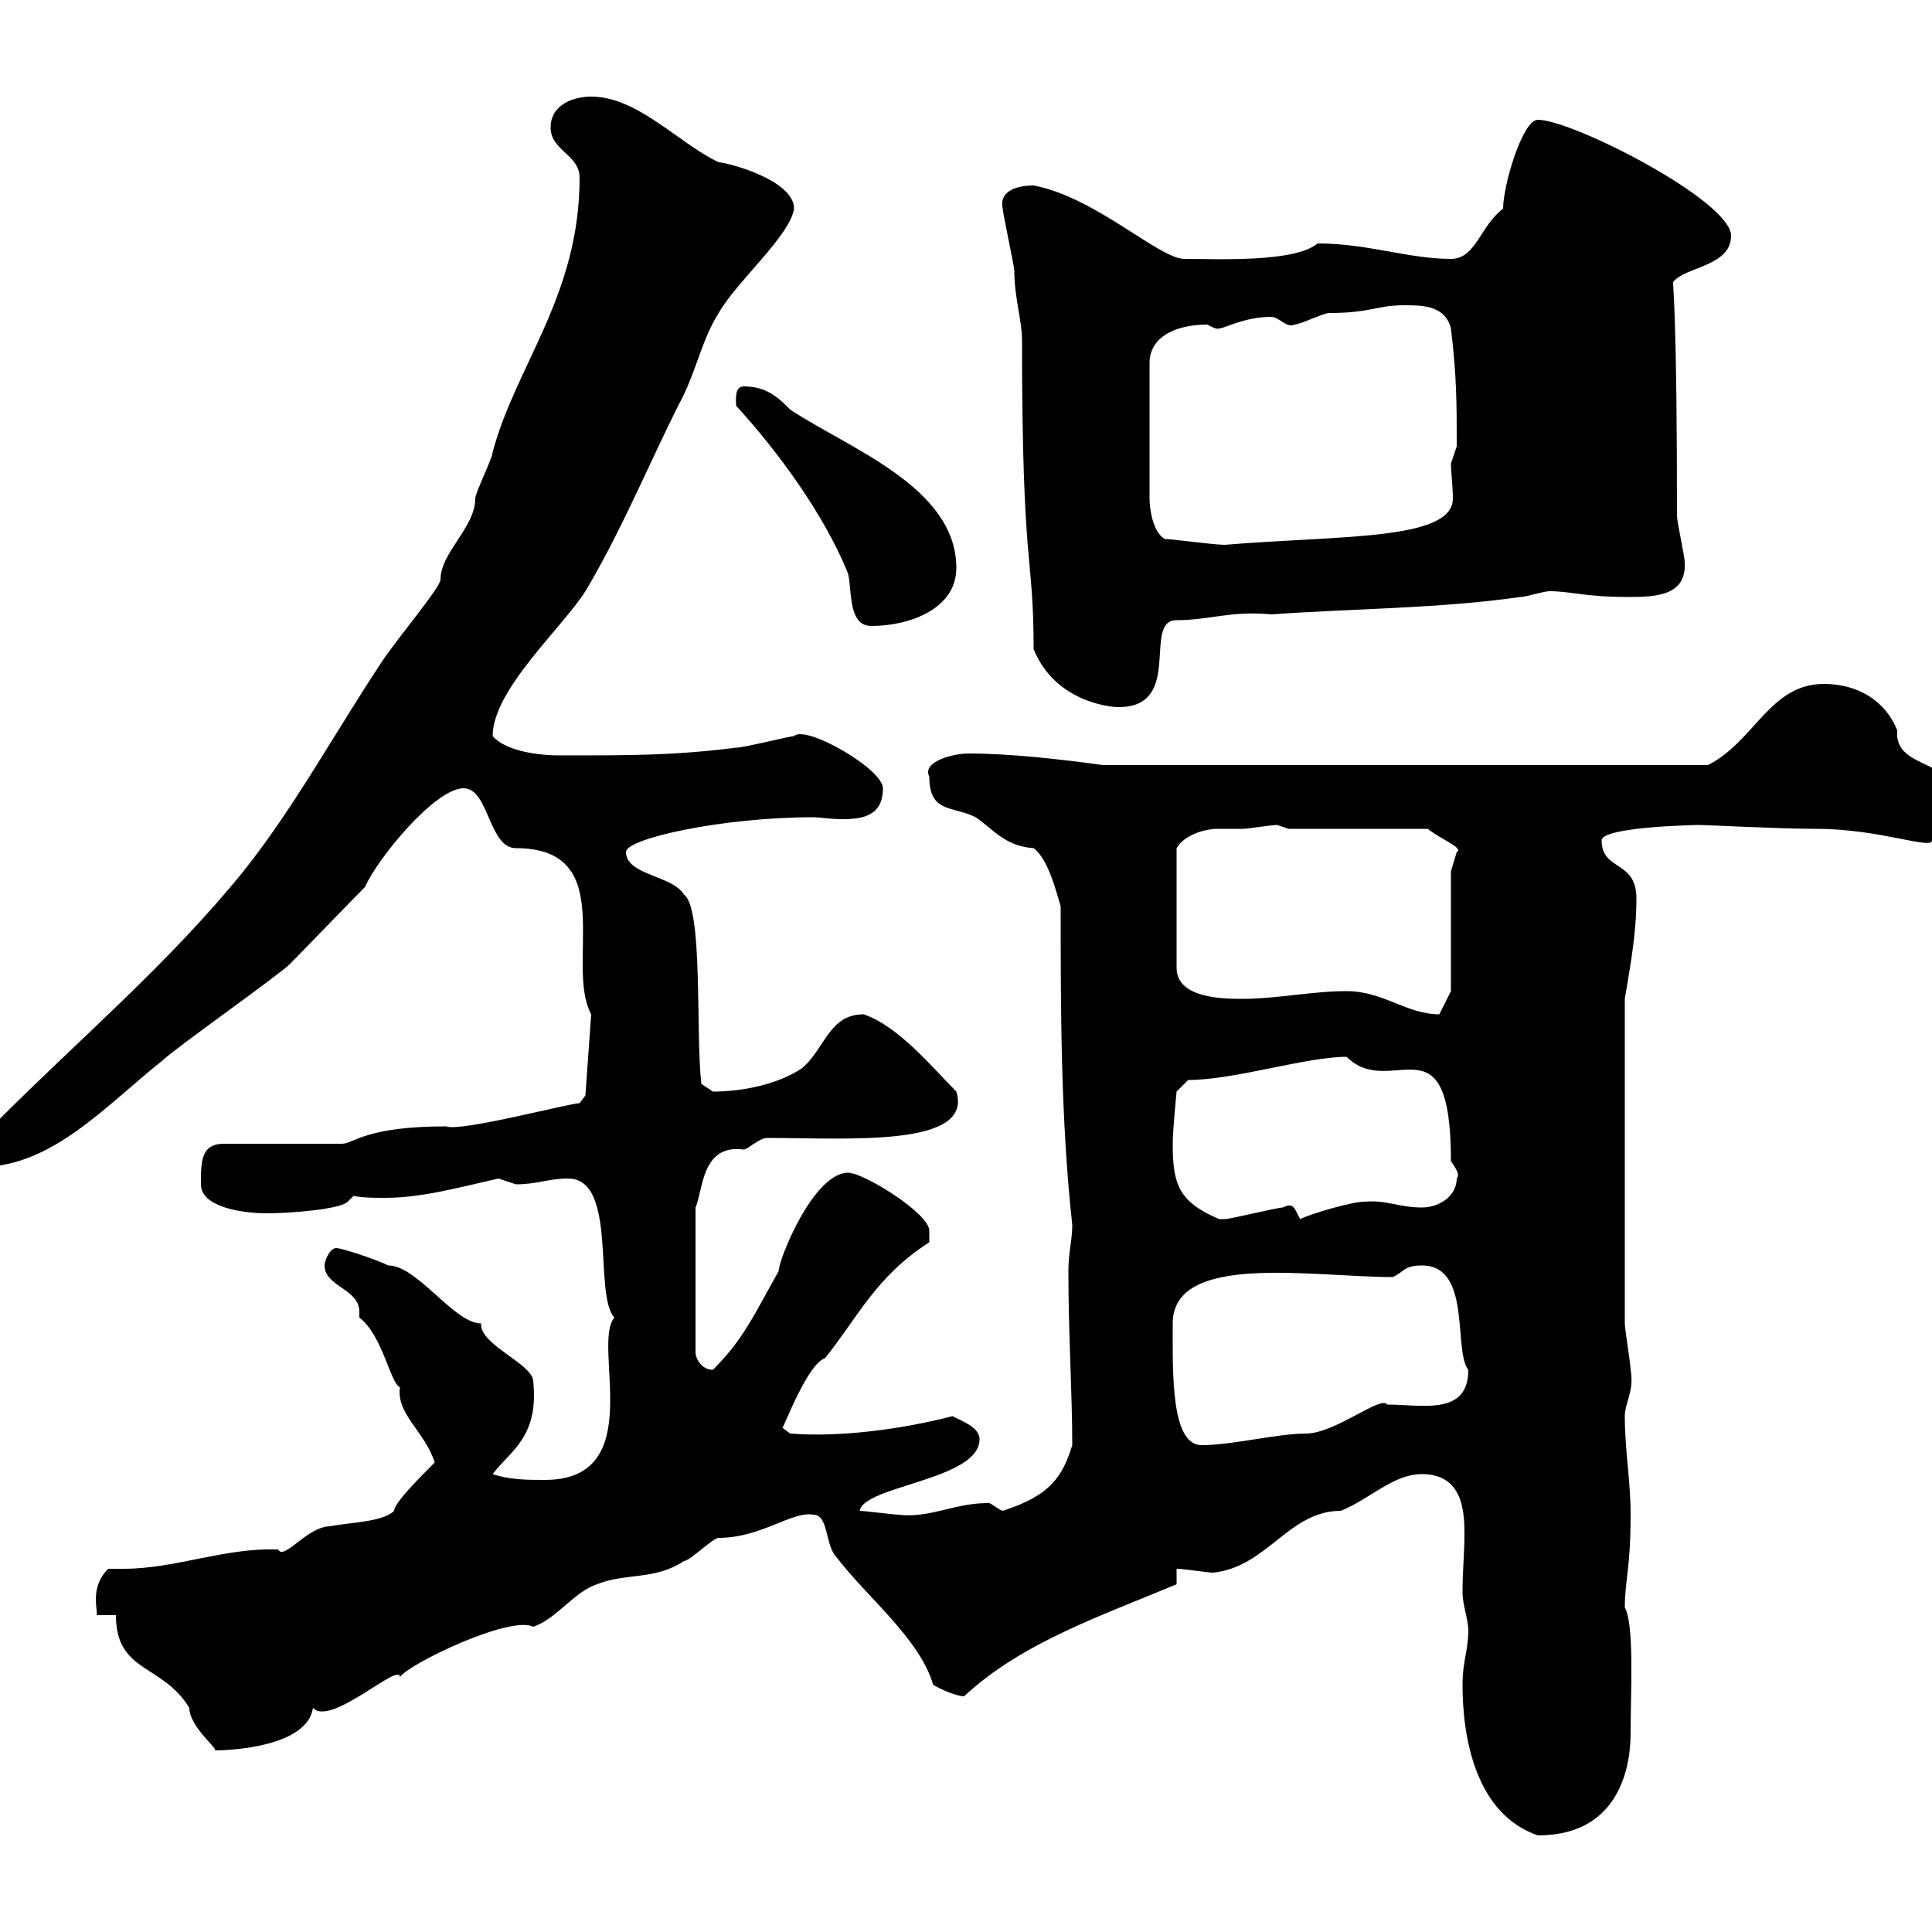 <svg xmlns="http://www.w3.org/2000/svg" xmlns:xlink="http://www.w3.org/1999/xlink" width="300" height="300"><path d="M227.10 261.60C227.10 270 229.20 281.70 238.80 285C250.80 285 253.20 275.40 253.20 269.10C253.20 262.80 253.80 252.30 252.30 249.60C252.30 245.40 253.20 243.60 253.20 235.20C253.20 229.80 252.30 225.30 252.30 219.90C252.30 217.80 253.80 216 253.20 212.70C253.20 211.80 252.30 206.40 252.30 205.50L252.30 155.10C253.20 149.70 254.10 144.90 254.10 139.50C254.10 133.50 248.70 135.30 248.70 130.50C248.70 128.40 263.10 128.10 264 128.10C264.90 128.10 276.30 128.70 282 128.70C291.90 128.70 300 132 300 130.50C301.20 130.50 304.80 126.90 304.80 126.30C304.80 117.30 294 120 294.60 113.40C292.80 108.90 288.60 106.20 283.20 106.20C274.80 106.20 272.40 115.20 265.20 118.80C254.70 118.80 229.80 118.80 218.10 118.80L171.30 118.80C164.70 117.90 156.90 117 150.30 117C148.20 117 143.10 118.20 144.30 120.60C144.30 126.30 147.90 125.10 151.50 126.90C154.20 128.70 156 131.40 160.50 131.70C162.90 133.50 164.10 138.90 164.70 140.70C164.70 156.90 164.70 173.70 166.50 190.20C166.50 192.60 165.90 194.40 165.90 197.40C165.90 207.30 166.50 216.30 166.50 224.40C165 229.20 163.20 232.20 155.70 234.60C154.80 234.30 153.60 233.10 153.30 233.40C148.20 233.40 144.30 235.80 139.50 235.20C138.90 235.20 134.10 234.60 133.50 234.60C134.10 230.70 152.10 229.80 152.10 223.50C152.10 221.70 149.70 220.80 147.90 219.90C139.80 222 130.20 223.20 122.70 222.60L121.50 221.70C121.80 221.40 125.40 211.80 128.10 210.90C133.20 204.60 135.90 198.30 144.30 192.90C144.30 192.90 144.30 192 144.30 191.10C144.30 188.40 134.10 182.10 131.70 182.10C126.30 182.10 120.90 195.60 120.90 197.40C117 204.30 115.50 207.90 110.70 212.70C108.90 212.70 108 210.90 108 210L108 187.50C109.20 184.80 108.90 177.60 115.50 178.50C116.10 178.50 117.90 176.70 119.10 176.70C131.70 176.70 151.20 178.20 148.50 169.50C144.90 165.90 139.50 159.30 134.10 157.50C128.70 157.50 128.10 162.90 124.50 165.90C120.90 168.30 115.50 169.50 110.70 169.50C110.70 169.50 108.90 168.30 108.90 168.30C108 160.20 109.20 141 106.20 138.90C104.40 135.90 97.20 135.90 97.20 132.30C97.20 130.20 112.20 126.90 126.30 126.90C127.20 126.90 129 127.20 130.80 127.20C134.10 127.20 137.10 126.60 137.10 122.40C137.10 119.40 125.10 112.50 123.30 114.30C122.70 114.30 115.50 116.10 114.30 116.10C104.70 117.30 98.40 117.30 87 117.30C82.80 117.30 78.30 116.40 76.50 114.30C76.50 107.10 87.30 97.50 90.90 91.80C96.30 82.80 100.80 72 105.30 63C108 58.20 108.90 52.80 111.60 48.60C114.30 43.80 122.70 36.60 123.30 32.40C123.30 27.90 112.80 25.20 111.60 25.20C105.30 22.20 99 15 91.80 15C89.10 15 85.50 16.20 85.50 19.80C85.50 23.40 90 24 90 27.60C90 45.90 80.10 56.70 76.50 70.20C76.50 71.10 73.80 76.50 73.80 77.40C73.80 81.90 68.40 85.80 68.40 90C68.40 91.20 61.80 99 59.40 102.60C52.20 113.40 45.90 125.10 37.80 135.30C26.10 149.70 12.60 161.10 0 173.70C-1.80 175.50-6 179.10-4.80 179.40C-4.80 181.20-3.60 181.20-3 181.20C8.10 181.20 16.50 171.60 25.20 164.70C27 162.90 43.20 151.50 45 149.70C46.80 147.90 54.90 139.50 56.70 137.70C58.50 133.50 67.50 122.40 72 122.40C75.90 122.40 75.90 131.70 80.10 131.70C96.30 131.70 87.60 149.70 91.80 157.50L90.90 170.10L90 171.30C88.50 171.30 71.40 175.80 69.30 174.90C56.70 174.90 54.90 177.60 53.10 177.60L34.80 177.60C31.20 177.60 31.20 180.30 31.20 183.90C31.20 187.50 37.80 188.40 41.40 188.40C45 188.40 52.80 187.80 54 186.60L54.90 185.70C56.40 186 58.20 186 59.70 186C65.40 186 70.80 184.50 77.40 183C77.40 183 80.10 183.90 80.10 183.90C83.40 183.90 85.20 183 88.20 183C96 183 92.10 201 95.40 204.60C91.80 208.80 100.80 229.80 84.60 229.80C81.90 229.80 79.20 229.80 76.50 228.90C79.20 225.30 83.70 223.20 82.80 214.50C82.80 211.80 74.40 208.80 74.70 205.50C70.50 205.50 64.80 196.50 60.30 196.50C58.50 195.60 53.10 193.80 52.20 193.80C51.30 193.80 50.40 195.60 50.40 196.50C50.40 199.80 55.80 200.10 55.80 203.70C55.80 204 55.80 204.30 55.80 204.60C59.40 207.30 60.60 214.80 62.10 215.40C61.50 219.60 66 222.30 67.50 227.10C65.10 229.50 61.20 233.40 61.20 234.60C59.40 236.40 54 236.40 51.30 237C47.70 237 44.10 242.40 43.20 240.60C34.80 240.30 27.30 243.60 19.20 243.60C18.60 243.60 17.40 243.60 16.80 243.60C13.80 246.60 15.30 250.20 15 250.80L18 250.80C18 259.80 25.20 258.30 29.40 265.20C29.40 268.20 34.20 271.80 33.30 271.80C36 271.80 47.70 271.20 48.60 265.20C51.30 268.20 62.10 258 62.10 260.40C63.60 258.30 79.20 250.80 82.80 252.60C86.40 251.40 89.10 247.20 92.70 246C97.20 244.20 101.70 245.40 106.20 242.40C107.10 242.40 110.70 238.80 111.60 238.80C118.20 238.80 123 234.60 126.30 235.20C128.70 235.20 128.10 240 129.90 241.80C134.40 247.80 142.80 254.40 144.90 261.60C145.80 262.20 148.50 263.40 149.70 263.40C158.70 255 171.30 250.80 182.70 246L182.70 243.60C183.90 243.60 187.50 244.20 188.40 244.20C196.80 243.30 200.10 234.60 208.20 234.60C212.70 232.80 216.30 228.90 220.80 228.90C227.10 228.90 227.40 234.60 227.40 238.20C227.40 241.20 227.10 243.90 227.10 247.20C227.10 249.30 228 251.40 228 253.20C228 256.20 227.10 258 227.10 261.60ZM182.10 205.50C182.10 194.40 203.70 198.30 216.30 198.30C218.10 197.40 218.10 196.50 220.80 196.50C228.60 196.50 225.60 209.70 228 212.70C228 219.90 220.80 218.10 215.40 218.10C214.50 216.60 207.30 222.60 202.80 222.60C198.30 222.60 191.40 224.40 186.60 224.40C181.80 224.40 182.10 213.30 182.10 205.50ZM182.10 177.60C182.10 175.50 182.70 169.50 182.70 169.50L184.50 167.70C191.70 167.70 202.80 164.10 209.10 164.10C216 171 225.30 157.20 225.30 180.30C225.90 181.20 226.80 182.40 226.20 183C226.20 185.70 223.50 187.50 220.80 187.50C217.20 187.50 215.40 186.30 211.80 186.60C210 186.60 203.70 188.40 201.90 189.30C201 187.80 201 186.60 199.20 187.50C198.30 187.50 191.10 189.30 190.20 189.30C190.20 189.30 190.20 189.30 189.30 189.30C183 186.60 182.10 183.90 182.10 177.60ZM209.10 153.90C203.70 153.90 198.30 155.10 192.90 155.10C190.20 155.10 182.70 155.10 182.70 150.30L182.70 131.70C183.90 129.60 187.20 128.70 189 128.70C189.90 128.70 191.10 128.70 192.90 128.70C193.80 128.70 197.40 128.10 198.30 128.10C198.30 128.10 200.10 128.70 200.10 128.70L221.70 128.70C223.50 130.20 227.40 131.70 226.20 132.30C226.20 132.30 225.30 135.30 225.30 135.30L225.30 153.90L223.50 157.50C218.40 157.50 214.80 153.90 209.10 153.90ZM160.50 100.80C163.80 108.90 172.20 109.80 173.70 109.80C183.90 109.80 177.30 96.30 182.70 96.30C187.80 96.30 191.10 94.80 197.40 95.40C210 94.50 223.50 94.50 236.10 92.70C237 92.70 239.70 91.80 240.60 91.80C243.90 91.80 246 92.70 252.90 92.70C257.40 92.70 261.90 92.40 261.60 87.30C261.60 86.40 260.40 81 260.40 80.10C260.40 49.20 259.80 45.30 259.80 43.80C261.60 41.40 268.80 41.40 268.80 36.60C268.80 31.20 244.20 18.60 238.80 18.60C236.40 18.60 233.40 28.80 233.40 32.40C229.80 35.10 229.20 40.20 225.30 40.20C218.70 40.20 212.40 37.80 204.60 37.80C201 40.80 189 40.20 183.90 40.20C180 40.20 170.10 30.60 160.50 28.80C157.80 28.80 155.10 29.70 155.70 32.40C155.70 33 157.50 41.40 157.50 42C157.50 46.20 158.70 49.80 158.70 52.80C158.70 89.40 160.50 85.50 160.50 100.80ZM114.30 63C120.90 70.20 128.10 80.10 131.70 89.10C132.30 91.80 131.70 97.20 135.30 97.20C141.30 97.20 148.50 94.50 148.50 88.20C148.50 75.60 131.70 69.60 122.70 63.60C120.90 61.80 119.10 60 115.50 60C114 60 114.30 62.10 114.30 63ZM180.90 83.70C179.10 82.80 178.50 79.20 178.50 77.40L178.50 56.40C178.50 52.20 182.70 50.40 187.50 50.40C189 51.30 189.30 51 189.30 51C190.20 51 193.20 49.20 197.40 49.20C198.60 49.20 199.80 51 201 50.40C201.90 50.40 205.50 48.60 206.40 48.60C213 48.60 213.60 47.40 218.10 47.40C220.80 47.40 224.40 47.40 225.30 51C226.20 58.50 226.20 62.40 226.20 69.30C226.20 69.30 225.30 72 225.30 72C225.30 73.20 225.60 75.60 225.60 77.40C225.60 84 207.90 83.10 190.20 84.60C188.40 84.60 182.10 83.70 180.90 83.70Z"/></svg>